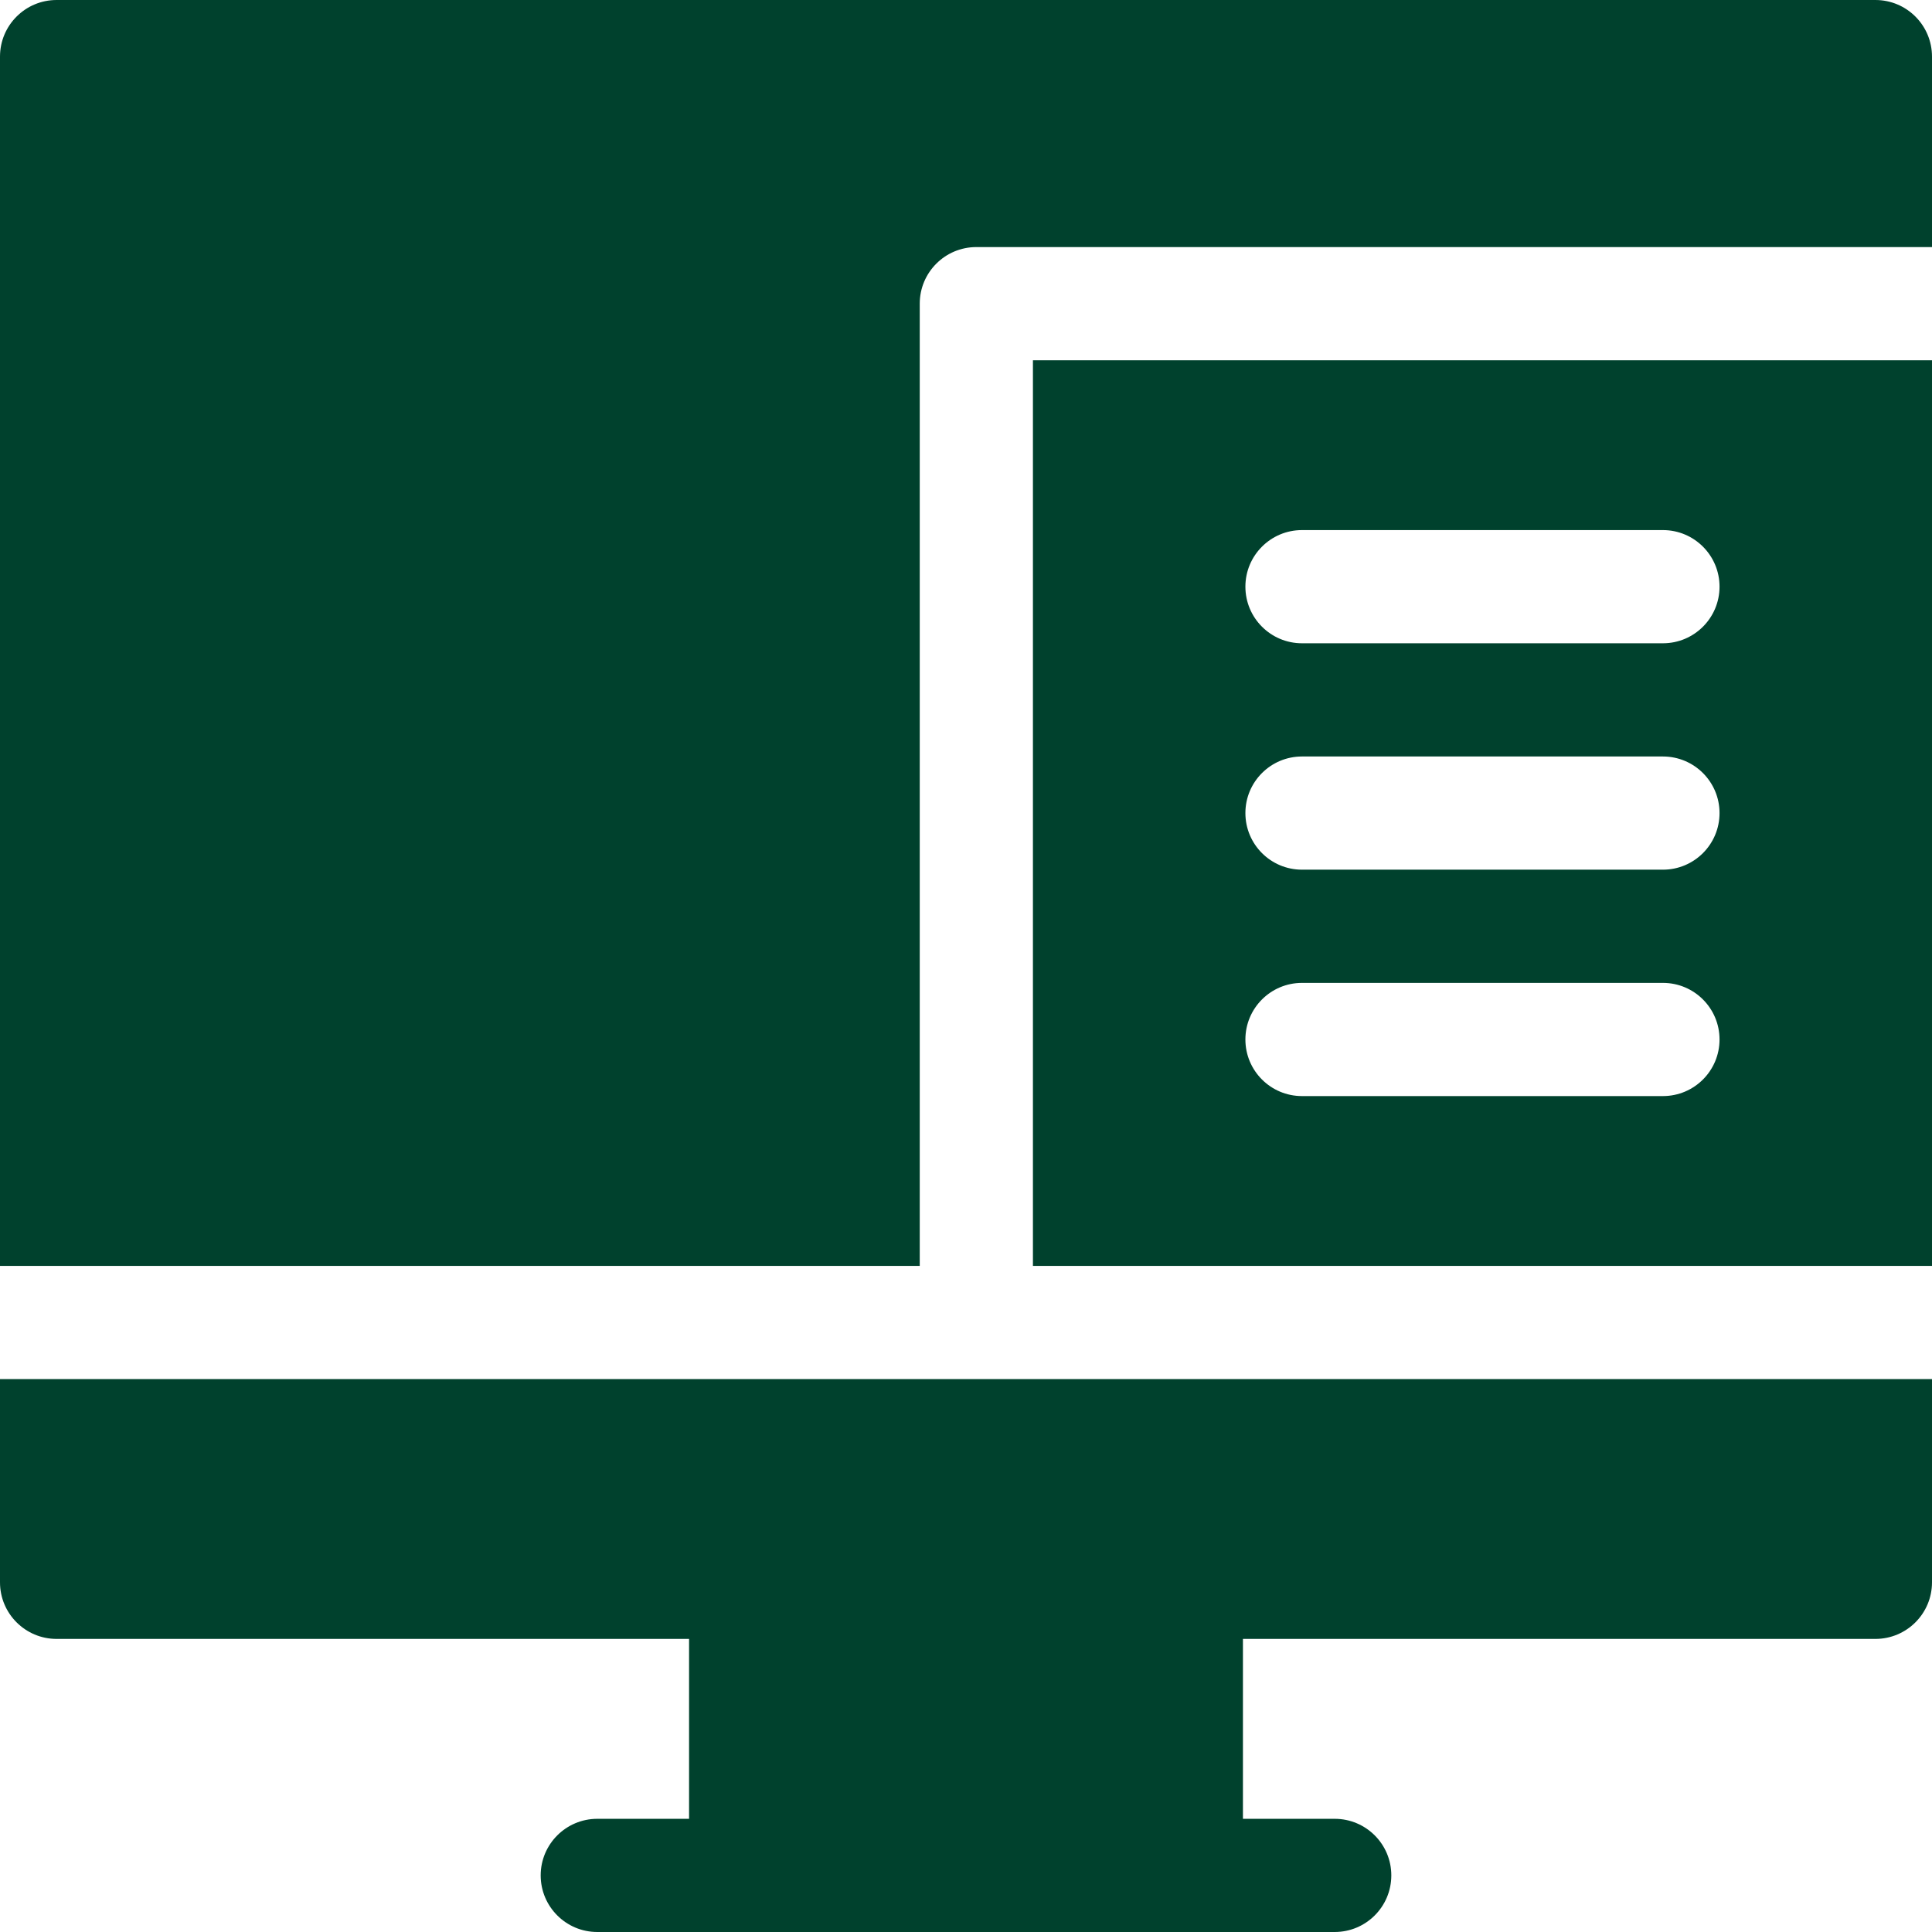 <svg width="70" height="70" viewBox="0 0 70 70" fill="none" xmlns="http://www.w3.org/2000/svg">
<g clip-path="url(#clip0_1322_2960)">
<path d="M0 49.967V57.331C0 58.463 0.918 59.381 2.051 59.381H24.966V65.899H21.641C20.509 65.899 19.59 66.817 19.59 67.949C19.59 69.082 20.509 70 21.641 70H48.359C49.492 70 50.41 69.082 50.41 67.949C50.41 66.817 49.492 65.899 48.359 65.899H45.034V59.381H67.949C69.082 59.381 70 58.463 70 57.331V49.967H0Z" fill="#00412D"/>
<path d="M37.425 13.053V45.866H70V13.053H37.425ZM60.251 39.713H47.173C46.041 39.713 45.123 38.795 45.123 37.663C45.123 36.53 46.041 35.612 47.173 35.612H60.251C61.384 35.612 62.302 36.53 62.302 37.663C62.302 38.795 61.384 39.713 60.251 39.713ZM60.251 31.51H47.173C46.041 31.51 45.123 30.592 45.123 29.459C45.123 28.327 46.041 27.409 47.173 27.409H60.251C61.384 27.409 62.302 28.327 62.302 29.459C62.302 30.592 61.384 31.51 60.251 31.51ZM60.251 23.307H47.173C46.041 23.307 45.123 22.389 45.123 21.256C45.123 20.124 46.041 19.206 47.173 19.206H60.251C61.384 19.206 62.302 20.124 62.302 21.256C62.302 22.389 61.384 23.307 60.251 23.307Z" fill="#00412D"/>
<path d="M4.102 45.866H33.324V11.002C33.324 9.87 34.242 8.952 35.374 8.952H70V2.051C70 0.918 69.082 0 67.949 0H2.051C0.918 0 0 0.918 0 2.051V45.866H2.051H4.102Z" fill="#00412D"/>
</g>
<defs>
<clipPath id="clip0_1322_2960">
<rect width="70" height="70" fill="white"/>
</clipPath>
</defs>
</svg>

